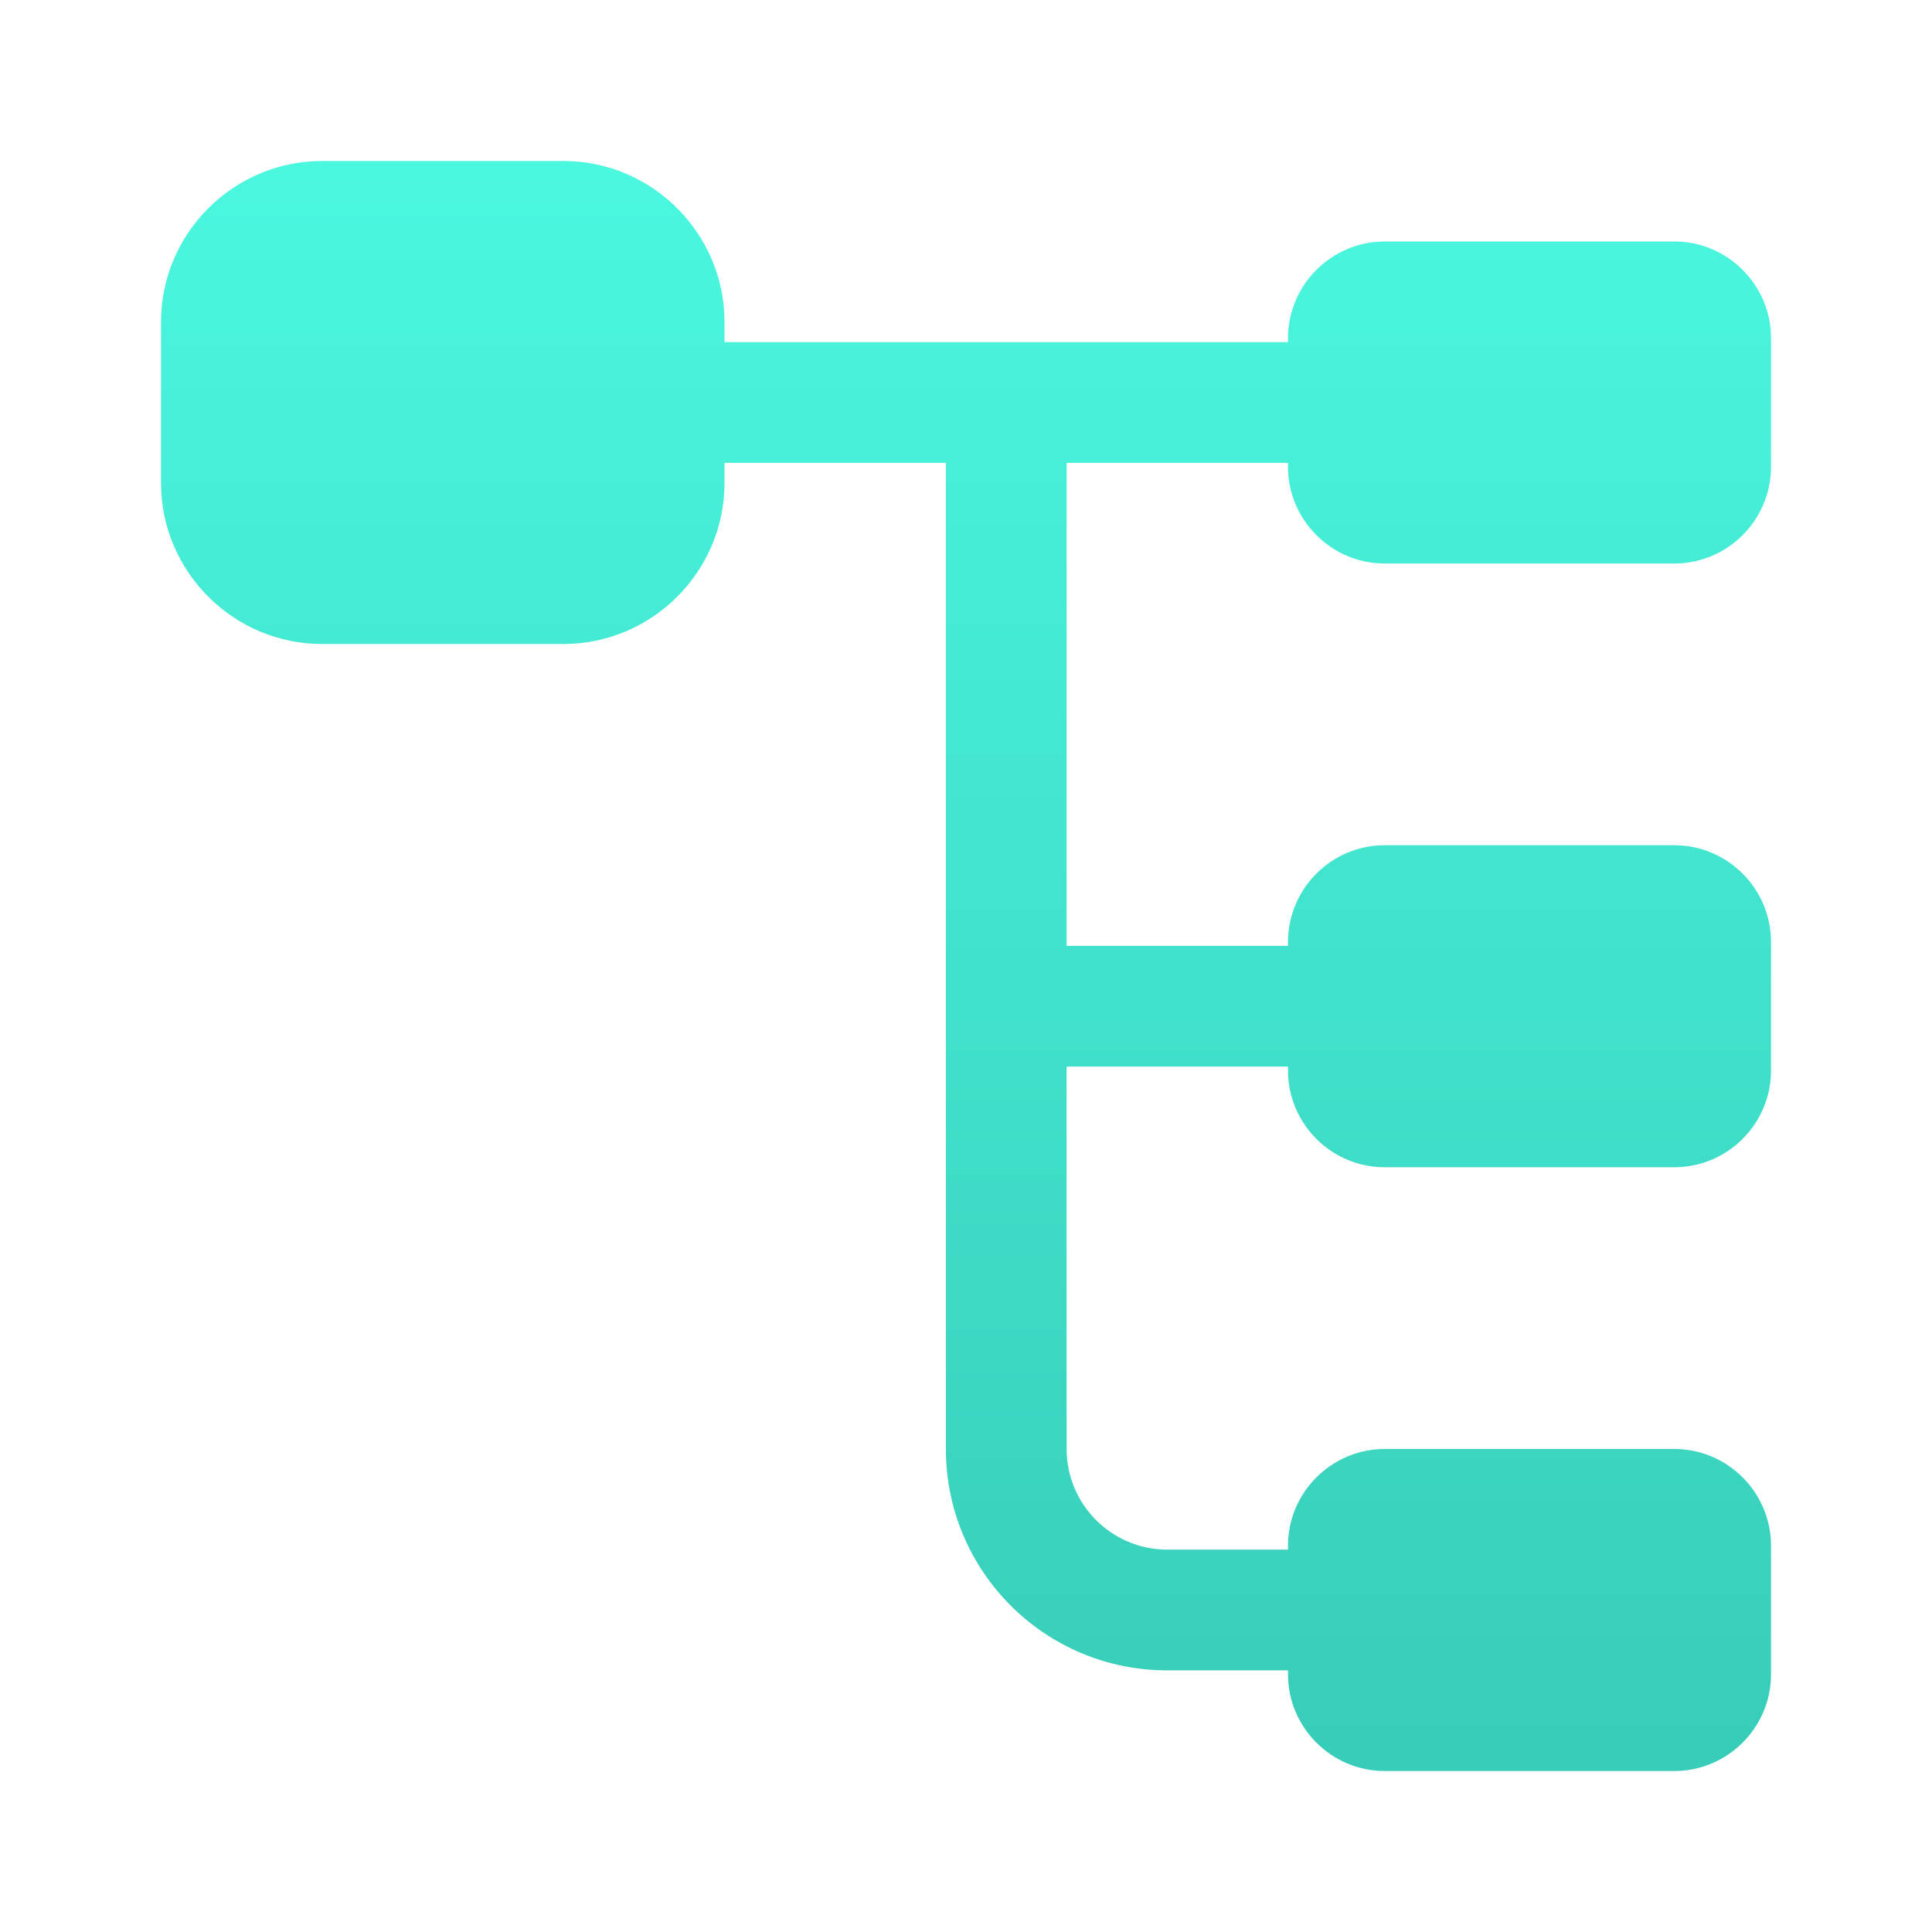<svg width="48" height="48" viewBox="0 0 48 48" fill="none" xmlns="http://www.w3.org/2000/svg">
<path fill-rule="evenodd" clip-rule="evenodd" d="M14 16H8C5.8 16 4 14.2 4 12V8C4 5.8 5.8 4 8 4H14C16.2 4 18 5.8 18 8V8.5H32V8.4C32 7.08 33.08 6 34.4 6H41.6C42.92 6 44 7.08 44 8.4V11.6C44 12.92 42.92 14 41.6 14H34.4C33.08 14 32 12.92 32 11.6V11.5H26.5V23.5H32V23.4C32 22.08 33.08 21 34.4 21H41.6C42.92 21 44 22.08 44 23.4V26.6C44 27.92 42.92 29 41.6 29H34.4C33.08 29 32 27.92 32 26.6V26.5H26.5V36C26.5 37.38 27.62 38.5 29 38.5H32V38.4C32 37.08 33.08 36 34.4 36H41.6C42.92 36 44 37.08 44 38.4V41.6C44 42.92 42.92 44 41.6 44H34.4C33.08 44 32 42.92 32 41.6V41.5H29C25.96 41.5 23.5 39.04 23.5 36V11.5H18V12C18 14.2 16.2 16 14 16Z" fill="url(#paint0_linear_1008_2143)"/>
<defs>
<linearGradient id="paint0_linear_1008_2143" x1="24" y1="4" x2="24" y2="44" gradientUnits="userSpaceOnUse">
<stop stop-color="#4AF7DF"/>
<stop offset="1" stop-color="#37CDB8"/>
</linearGradient>
</defs>
</svg>

